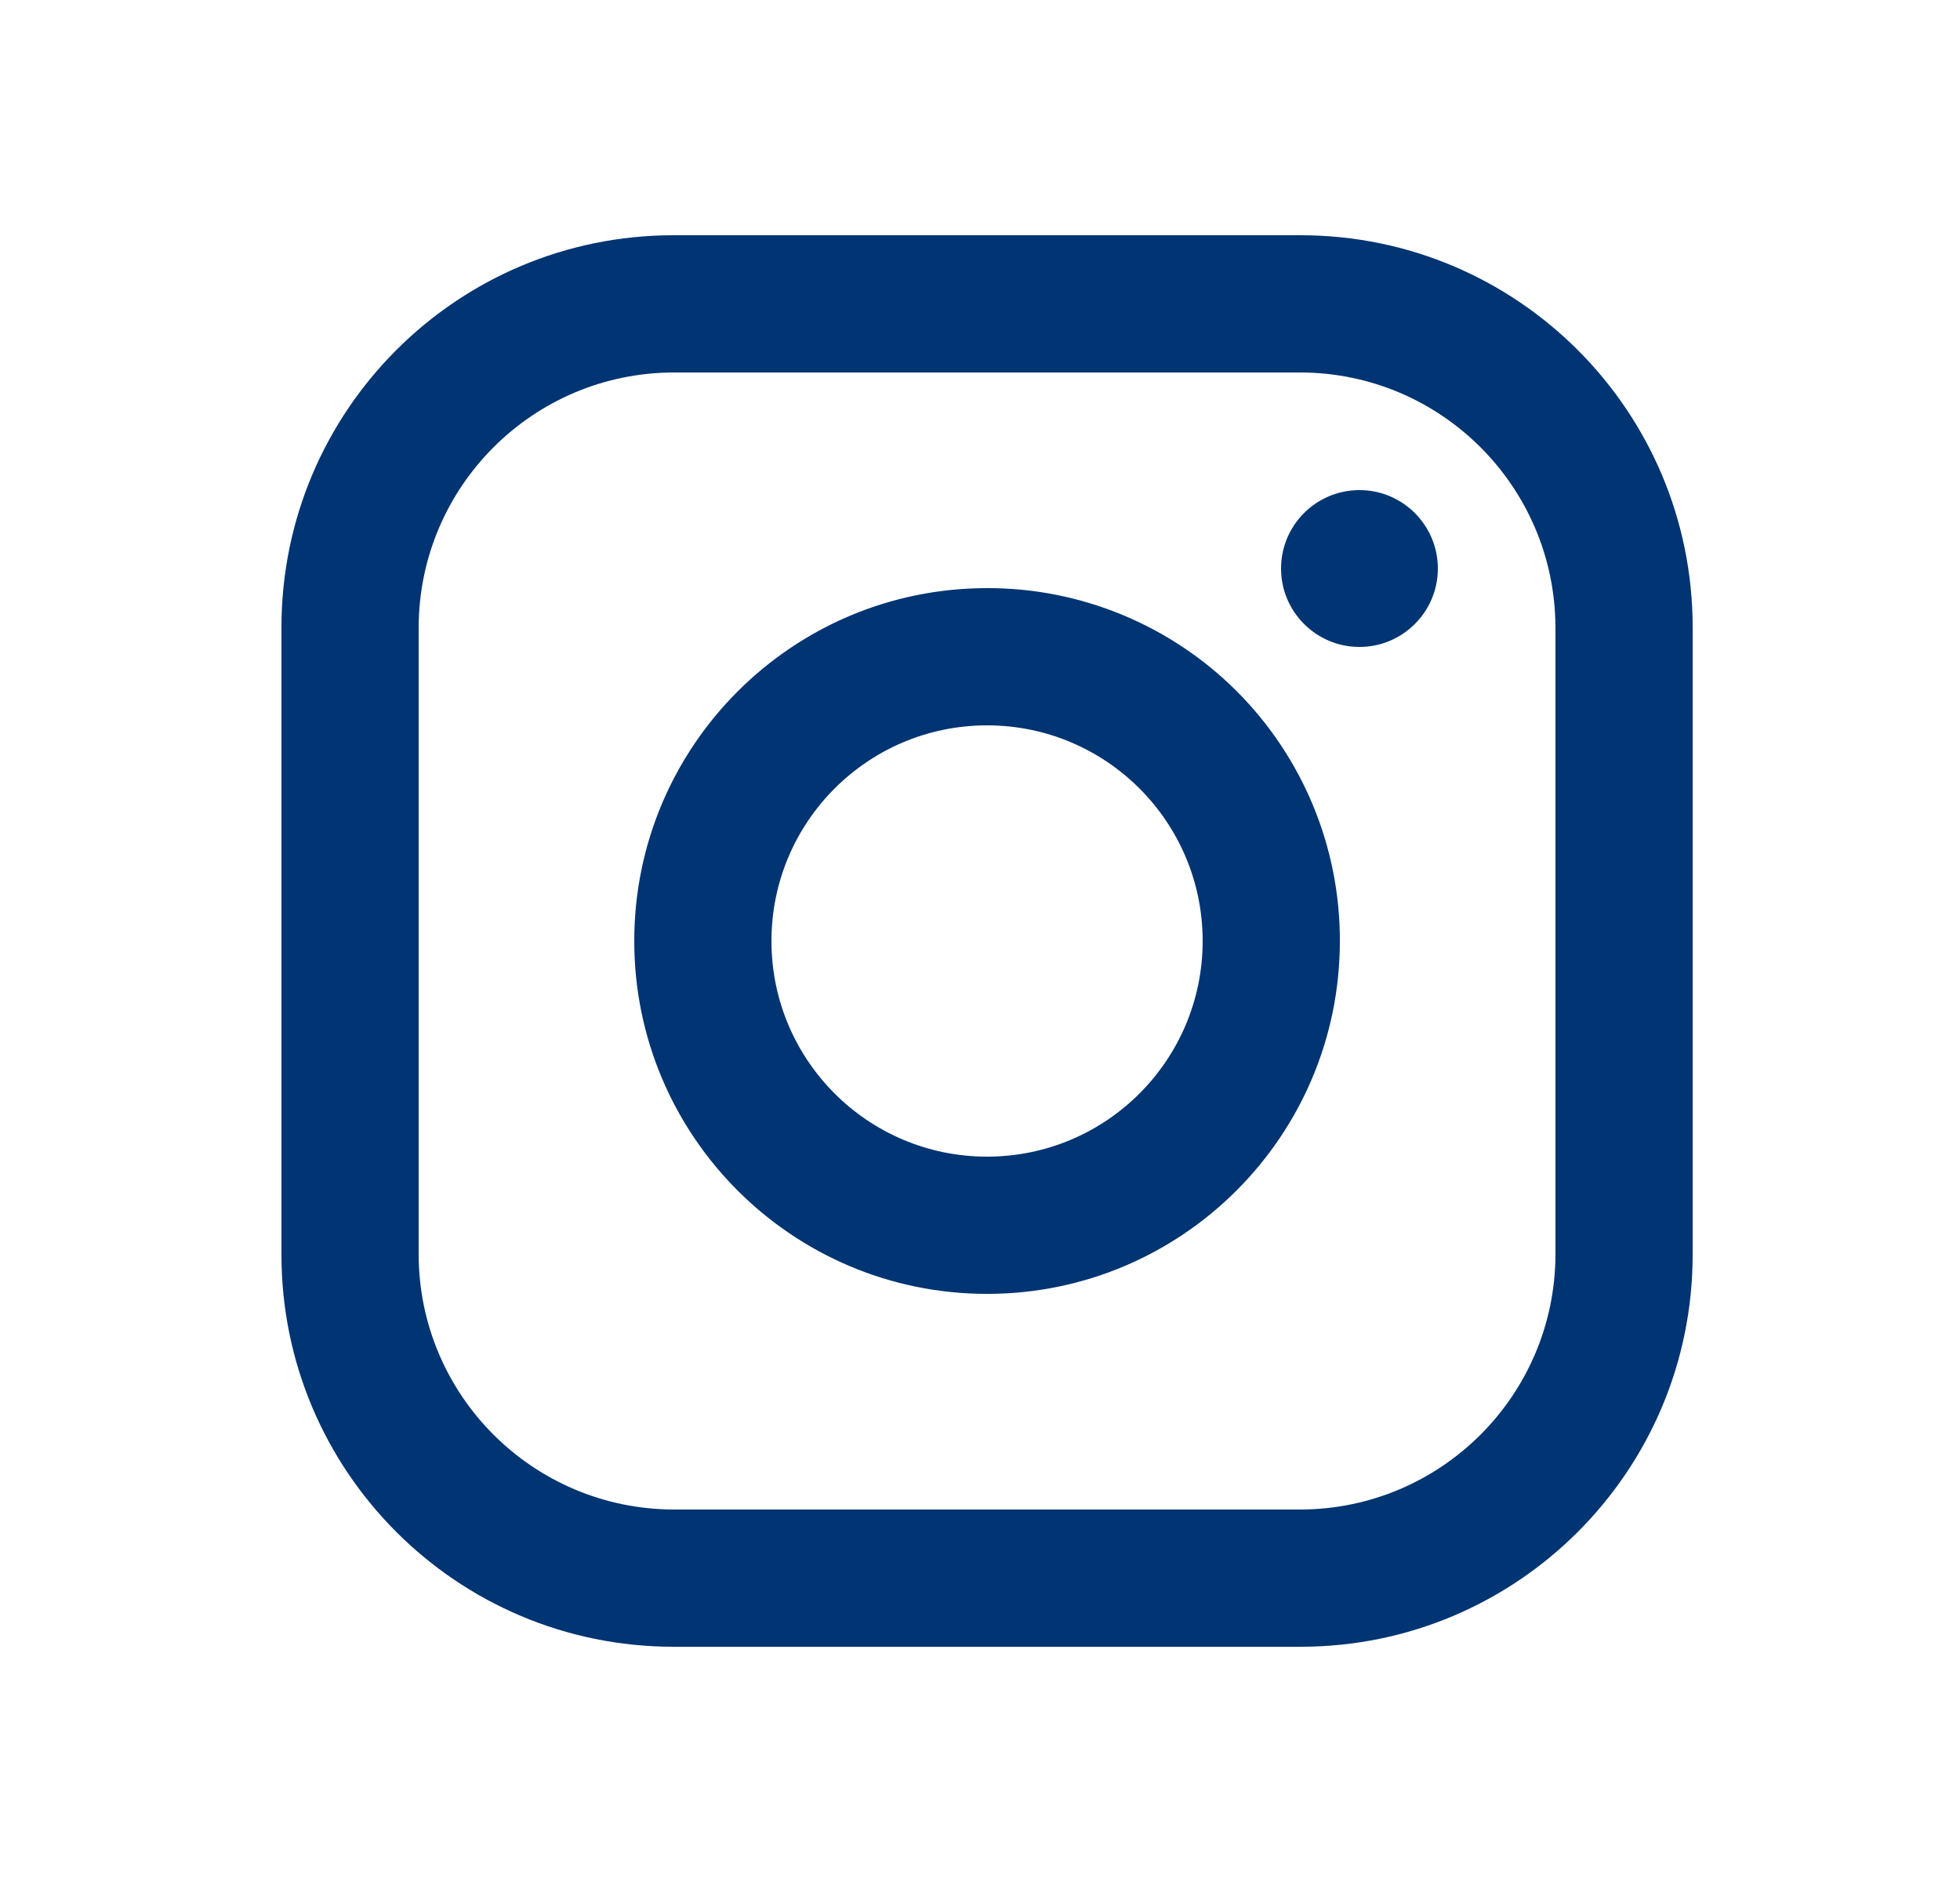 <svg width="25" height="24" viewBox="0 0 25 24" fill="none" xmlns="http://www.w3.org/2000/svg">
<path fill-rule="evenodd" clip-rule="evenodd" d="M16.59 3H8.59C5.828 3 3.59 5.239 3.59 8V16C3.59 18.761 5.828 21 8.59 21H16.59C19.351 21 21.59 18.761 21.59 16V8C21.59 5.239 19.351 3 16.59 3ZM19.84 16C19.834 17.793 18.382 19.244 16.59 19.25H8.59C6.797 19.244 5.345 17.793 5.34 16V8C5.345 6.207 6.797 4.755 8.59 4.75H16.59C18.382 4.755 19.834 6.207 19.84 8V16ZM17.34 8.25C17.892 8.25 18.34 7.802 18.34 7.25C18.34 6.698 17.892 6.25 17.34 6.25C16.788 6.25 16.34 6.698 16.34 7.25C16.34 7.802 16.788 8.25 17.34 8.25ZM12.59 7.5C10.105 7.5 8.09 9.515 8.09 12C8.09 14.485 10.105 16.5 12.59 16.5C15.075 16.5 17.09 14.485 17.09 12C17.093 10.806 16.619 9.66 15.775 8.815C14.93 7.971 13.784 7.497 12.59 7.5ZM9.84 12C9.84 13.519 11.071 14.75 12.59 14.75C14.109 14.75 15.34 13.519 15.34 12C15.34 10.481 14.109 9.25 12.59 9.25C11.071 9.25 9.84 10.481 9.84 12Z" fill="#003472"/>
</svg>
